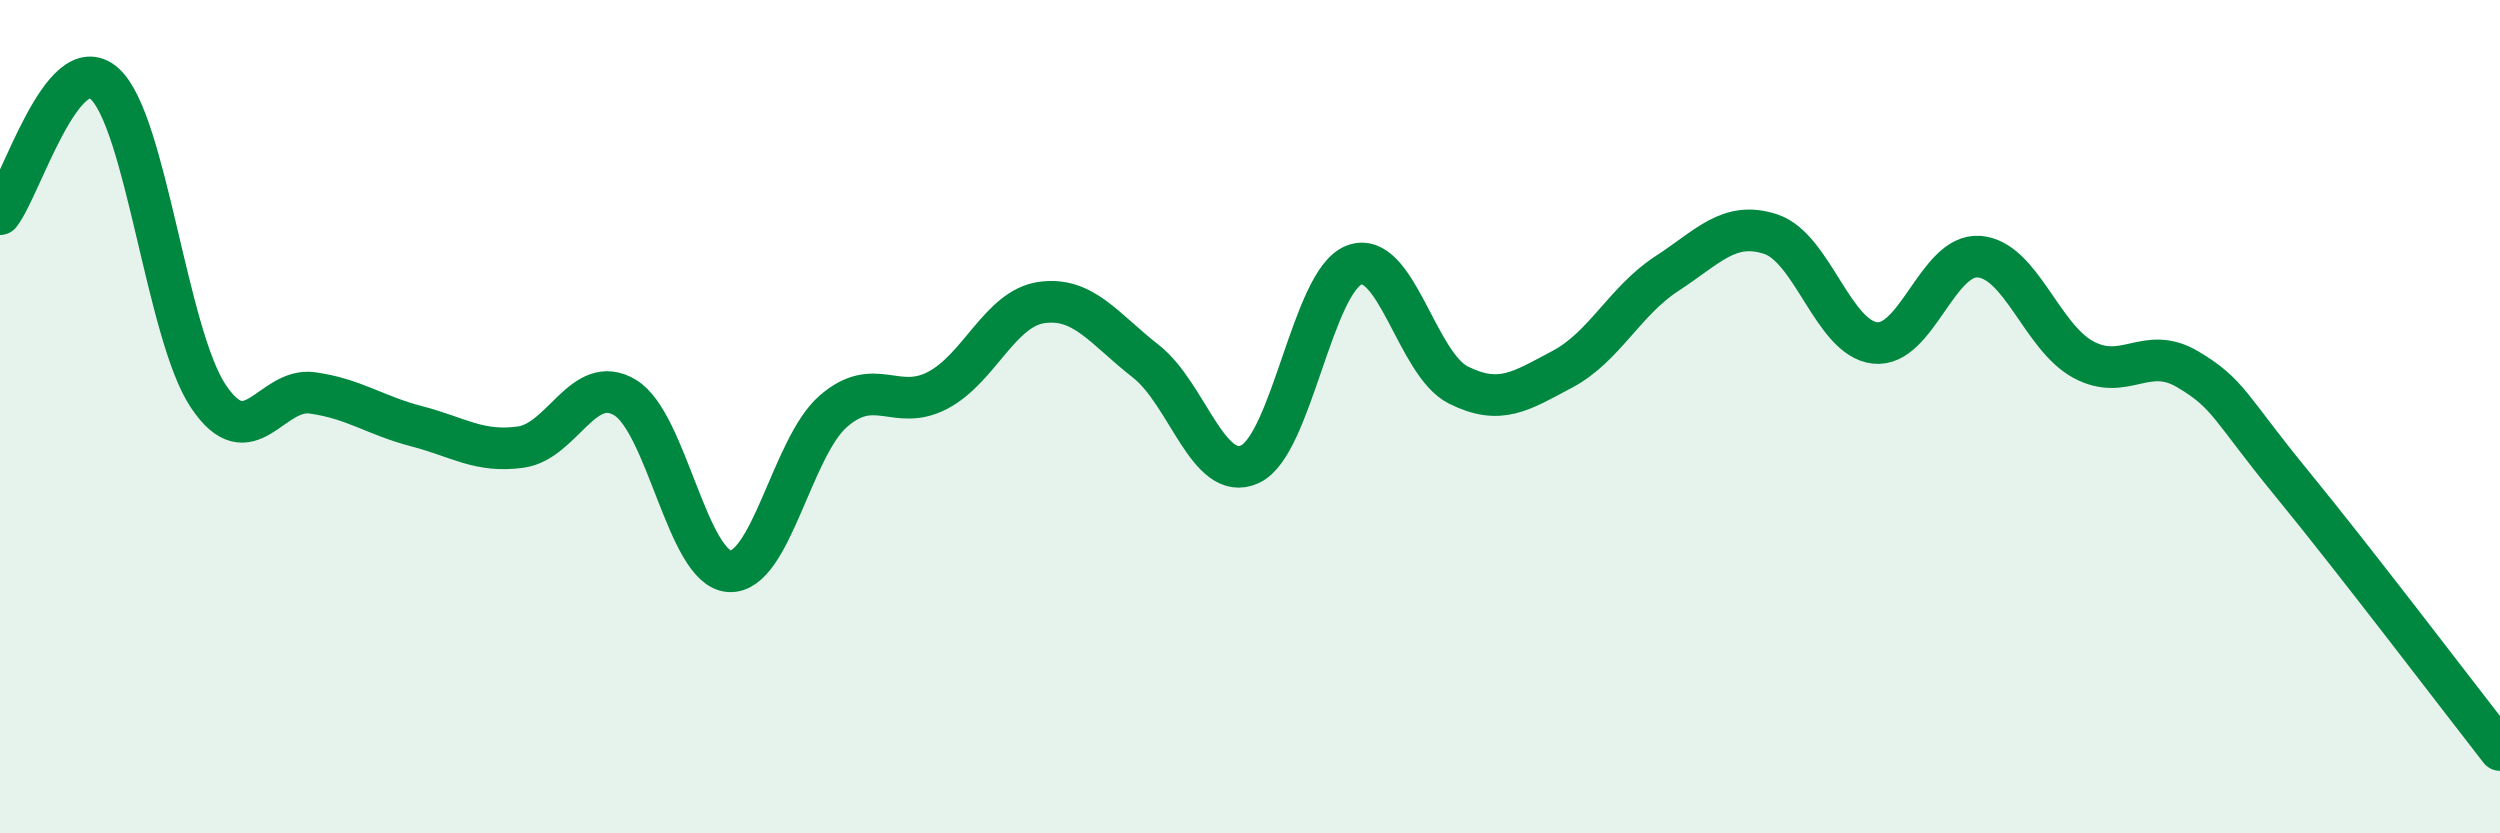 
    <svg width="60" height="20" viewBox="0 0 60 20" xmlns="http://www.w3.org/2000/svg">
      <path
        d="M 0,5.14 C 0.5,4.51 1.5,1.13 2.5,2 C 3.5,2.87 4,8.02 5,9.51 C 6,11 6.5,9.29 7.5,9.43 C 8.5,9.57 9,9.97 10,10.23 C 11,10.49 11.5,10.87 12.5,10.73 C 13.5,10.59 14,8.94 15,9.54 C 16,10.14 16.5,13.64 17.5,13.71 C 18.5,13.78 19,10.74 20,9.87 C 21,9 21.5,9.89 22.5,9.37 C 23.5,8.85 24,7.4 25,7.26 C 26,7.12 26.5,7.89 27.5,8.67 C 28.5,9.45 29,11.6 30,11.14 C 31,10.68 31.5,6.74 32.5,6.36 C 33.5,5.98 34,8.74 35,9.24 C 36,9.74 36.5,9.39 37.5,8.86 C 38.5,8.33 39,7.22 40,6.57 C 41,5.92 41.5,5.29 42.5,5.62 C 43.5,5.95 44,8.12 45,8.23 C 46,8.34 46.5,6.08 47.5,6.16 C 48.5,6.24 49,8.09 50,8.63 C 51,9.17 51.5,8.27 52.5,8.86 C 53.5,9.45 53.5,9.77 55,11.6 C 56.5,13.43 59,16.72 60,18L60 20L0 20Z"
        fill="#008740"
        opacity="0.1"
        stroke-linecap="round"
        stroke-linejoin="round"
      />
      <path
        d="M 0,5.14 C 0.5,4.51 1.5,1.13 2.5,2 C 3.5,2.87 4,8.02 5,9.51 C 6,11 6.5,9.29 7.5,9.43 C 8.5,9.57 9,9.97 10,10.23 C 11,10.49 11.5,10.87 12.5,10.73 C 13.5,10.59 14,8.94 15,9.54 C 16,10.14 16.5,13.64 17.5,13.71 C 18.5,13.78 19,10.74 20,9.87 C 21,9 21.5,9.89 22.5,9.37 C 23.5,8.85 24,7.4 25,7.26 C 26,7.12 26.5,7.89 27.5,8.67 C 28.5,9.45 29,11.6 30,11.14 C 31,10.68 31.5,6.74 32.5,6.36 C 33.5,5.98 34,8.74 35,9.24 C 36,9.74 36.5,9.39 37.5,8.86 C 38.5,8.33 39,7.22 40,6.57 C 41,5.92 41.5,5.29 42.5,5.62 C 43.5,5.95 44,8.12 45,8.23 C 46,8.34 46.5,6.08 47.5,6.16 C 48.5,6.24 49,8.09 50,8.63 C 51,9.17 51.5,8.27 52.5,8.86 C 53.5,9.45 53.5,9.77 55,11.6 C 56.5,13.43 59,16.72 60,18"
        stroke="#008740"
        stroke-width="1"
        fill="none"
        stroke-linecap="round"
        stroke-linejoin="round"
      />
    </svg>
  